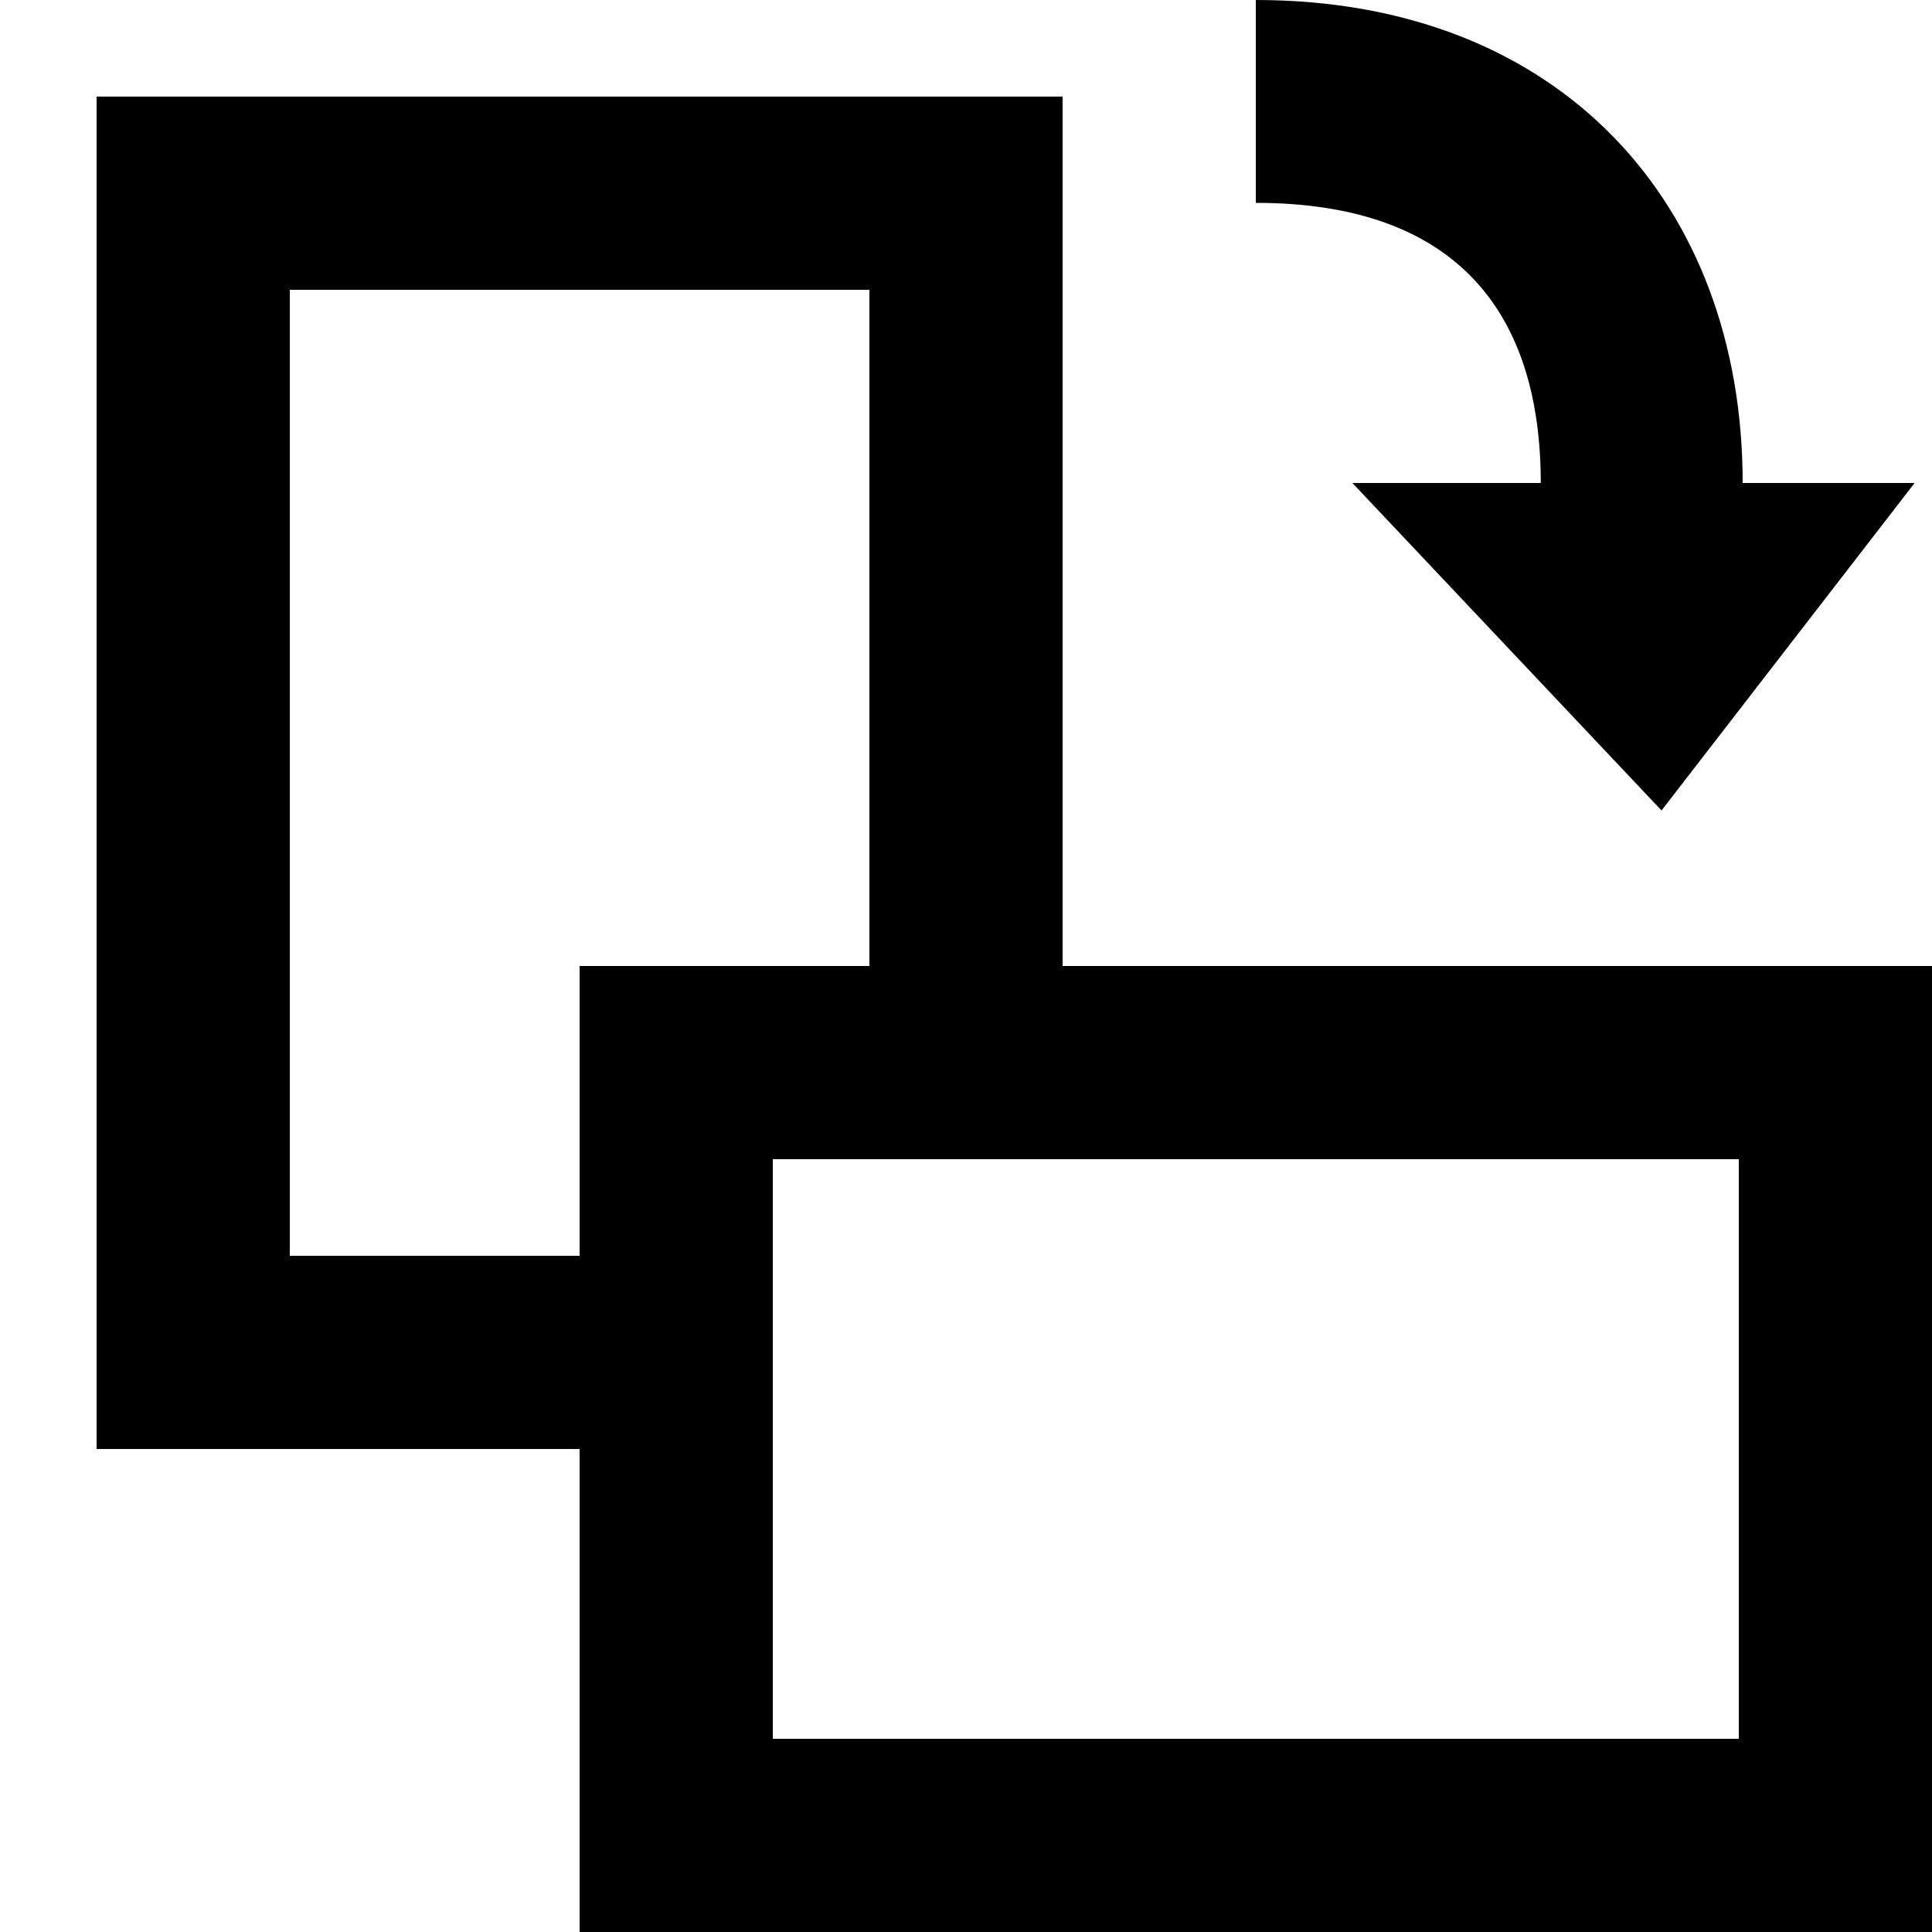 <?xml version="1.0" encoding="utf-8"?>
<!-- Uploaded to: SVG Repo, www.svgrepo.com, Generator: SVG Repo Mixer Tools -->
<svg width="800px" height="800px" viewBox="0 0 20 20" xmlns="http://www.w3.org/2000/svg">
<rect x="0" fill="none" width="20" height="20"/>
<g>
<path d="M15.95 5H14l3.2 3.39L19.82 5h-1.78c0-2.89-1.89-5-5.04-5v2.1c2.1 0 2.95 1.16 2.95 2.9zM1 1h10v9h9v10H6v-5H1V1zm2 2v10h3v-3h3V3H3zm5 9v6h10v-6H8z"/>
</g>
</svg>